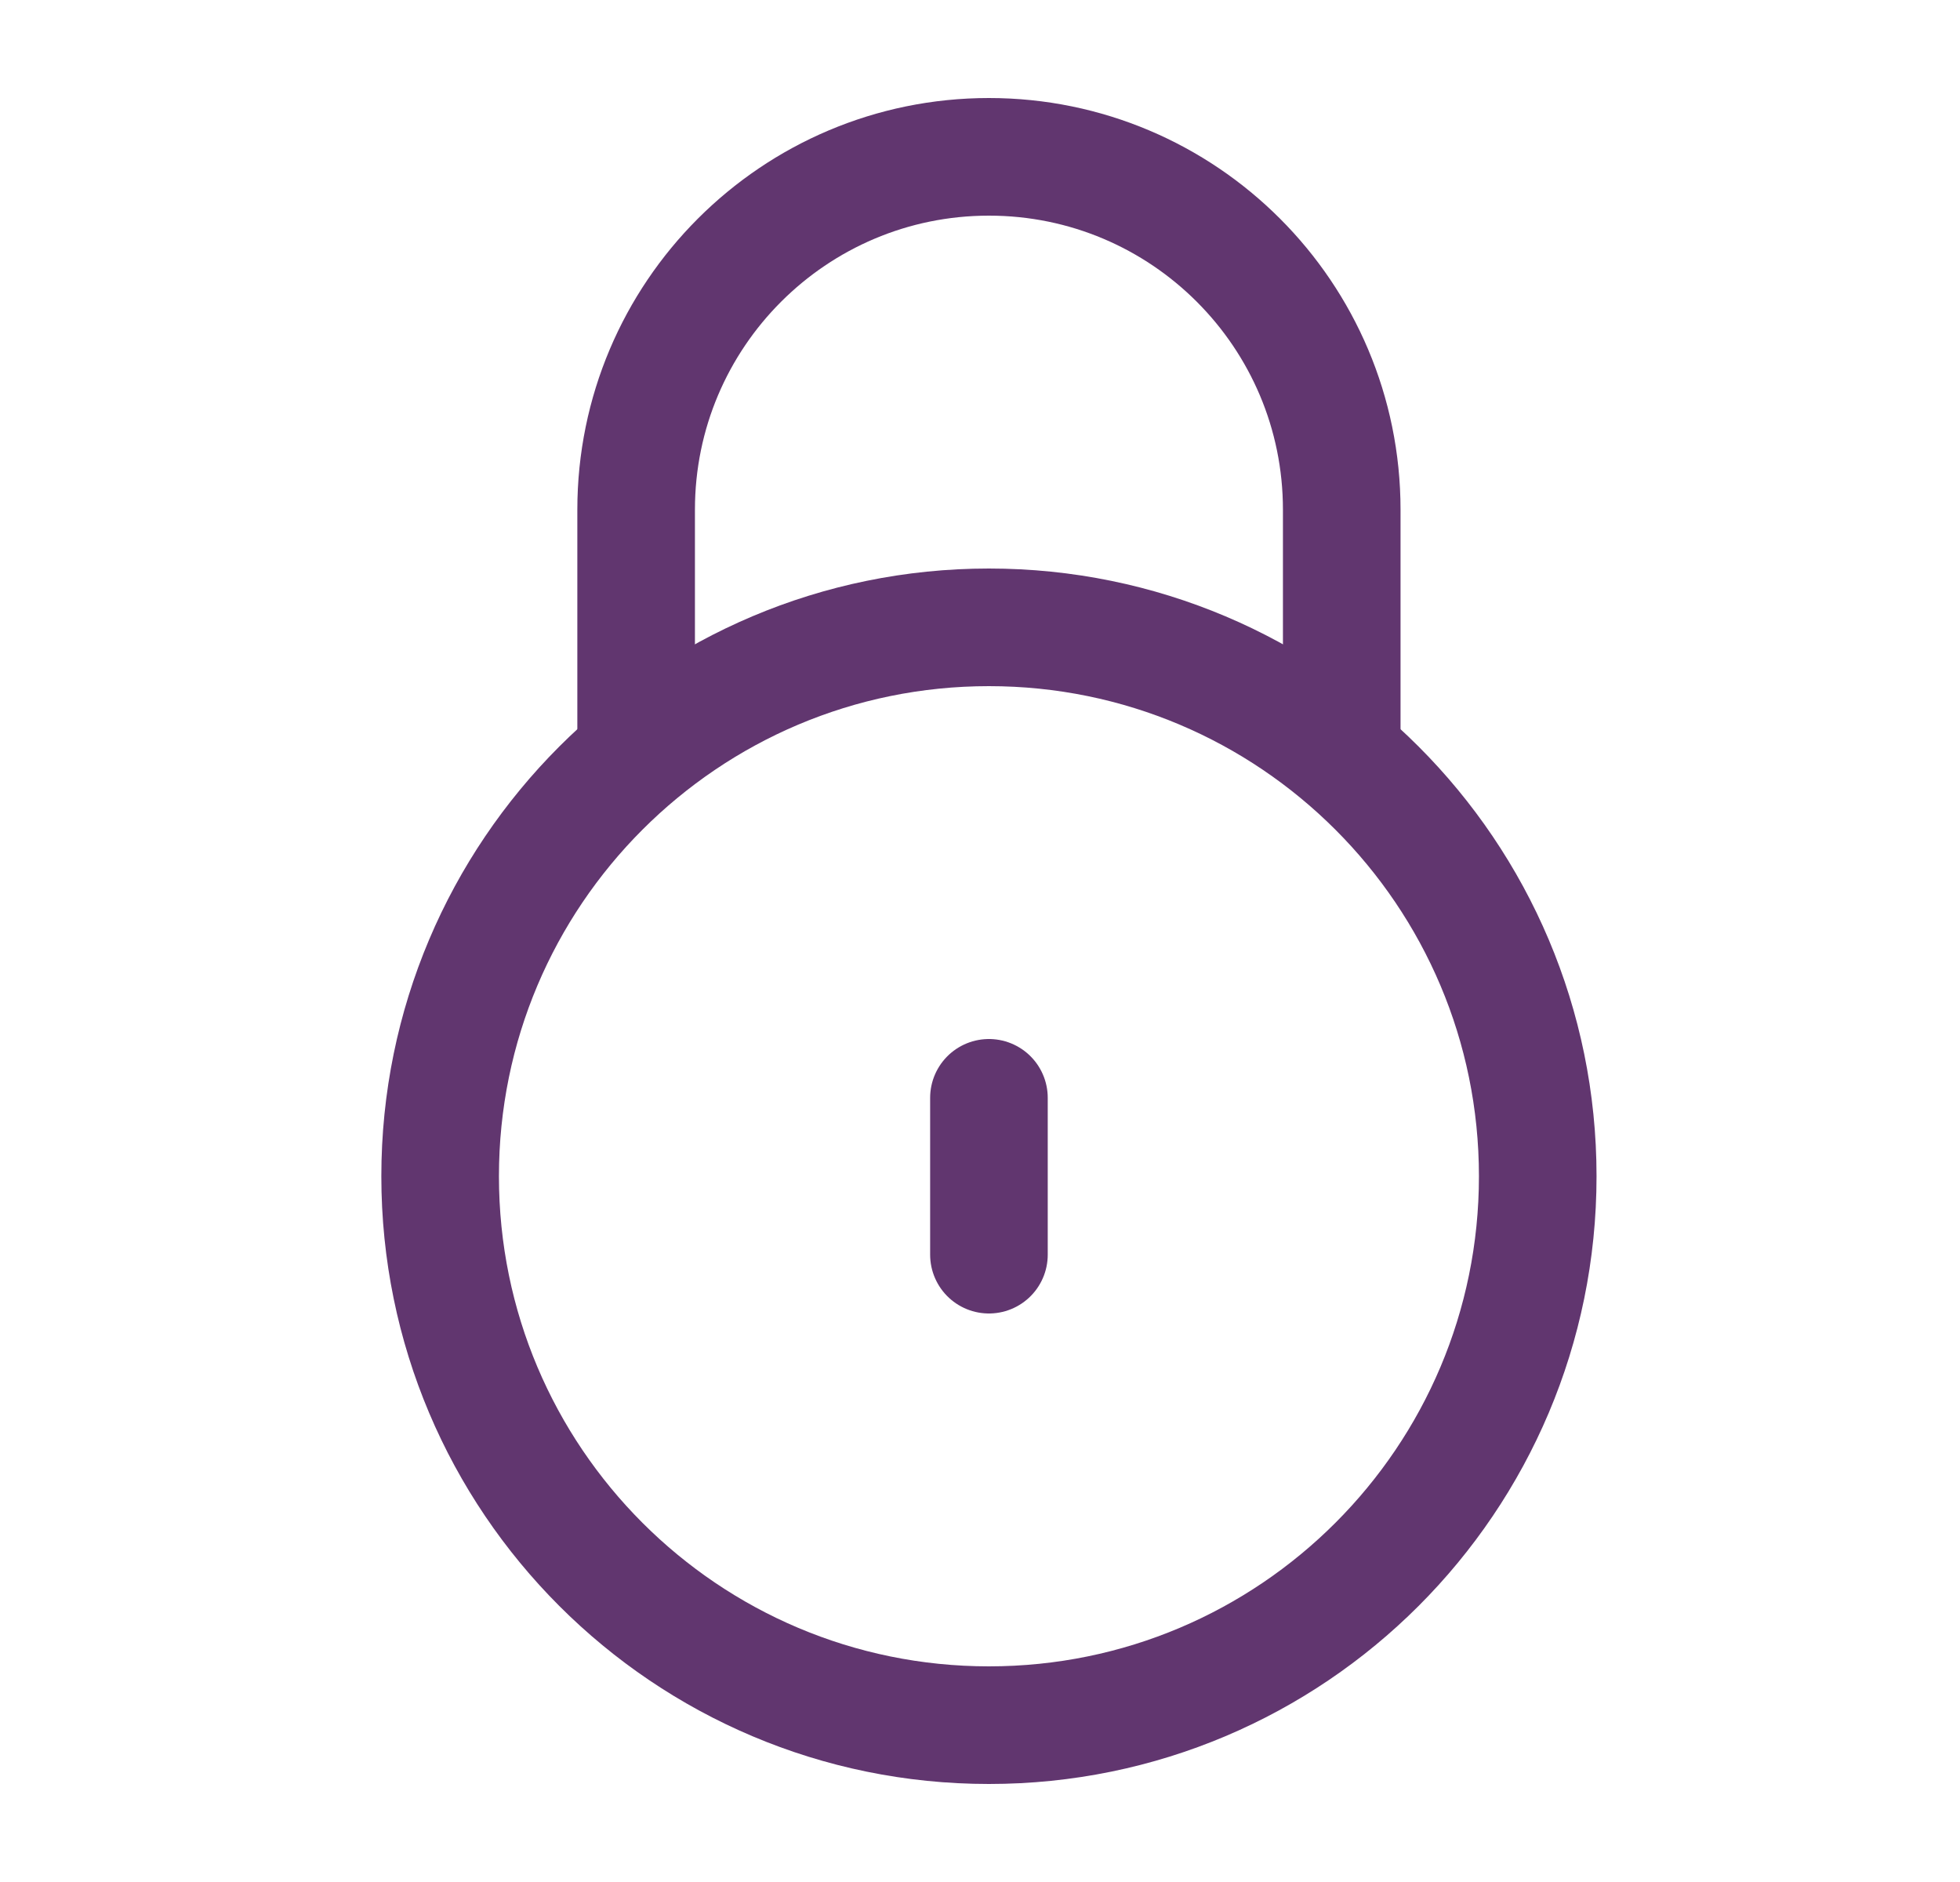 <svg width="25" height="24" viewBox="0 0 25 24" fill="none" xmlns="http://www.w3.org/2000/svg">
<path d="M12.614 16V14" stroke="#61366F" stroke-width="1.5" stroke-linecap="round" stroke-linejoin="round"/>
<path d="M5.614 15C5.614 11.134 8.748 8 12.614 8C16.48 8 19.614 11.134 19.614 15C19.614 18.866 16.48 22 12.614 22C8.748 22 5.614 18.866 5.614 15Z" stroke="#61366F" stroke-width="1.5"/>
<path d="M17.114 9.5V6.5C17.114 4.015 15.099 2 12.614 2C10.129 2 8.114 4.015 8.114 6.5V9.5" stroke="#61366F" stroke-width="1.5" stroke-linecap="round"/>
</svg>
